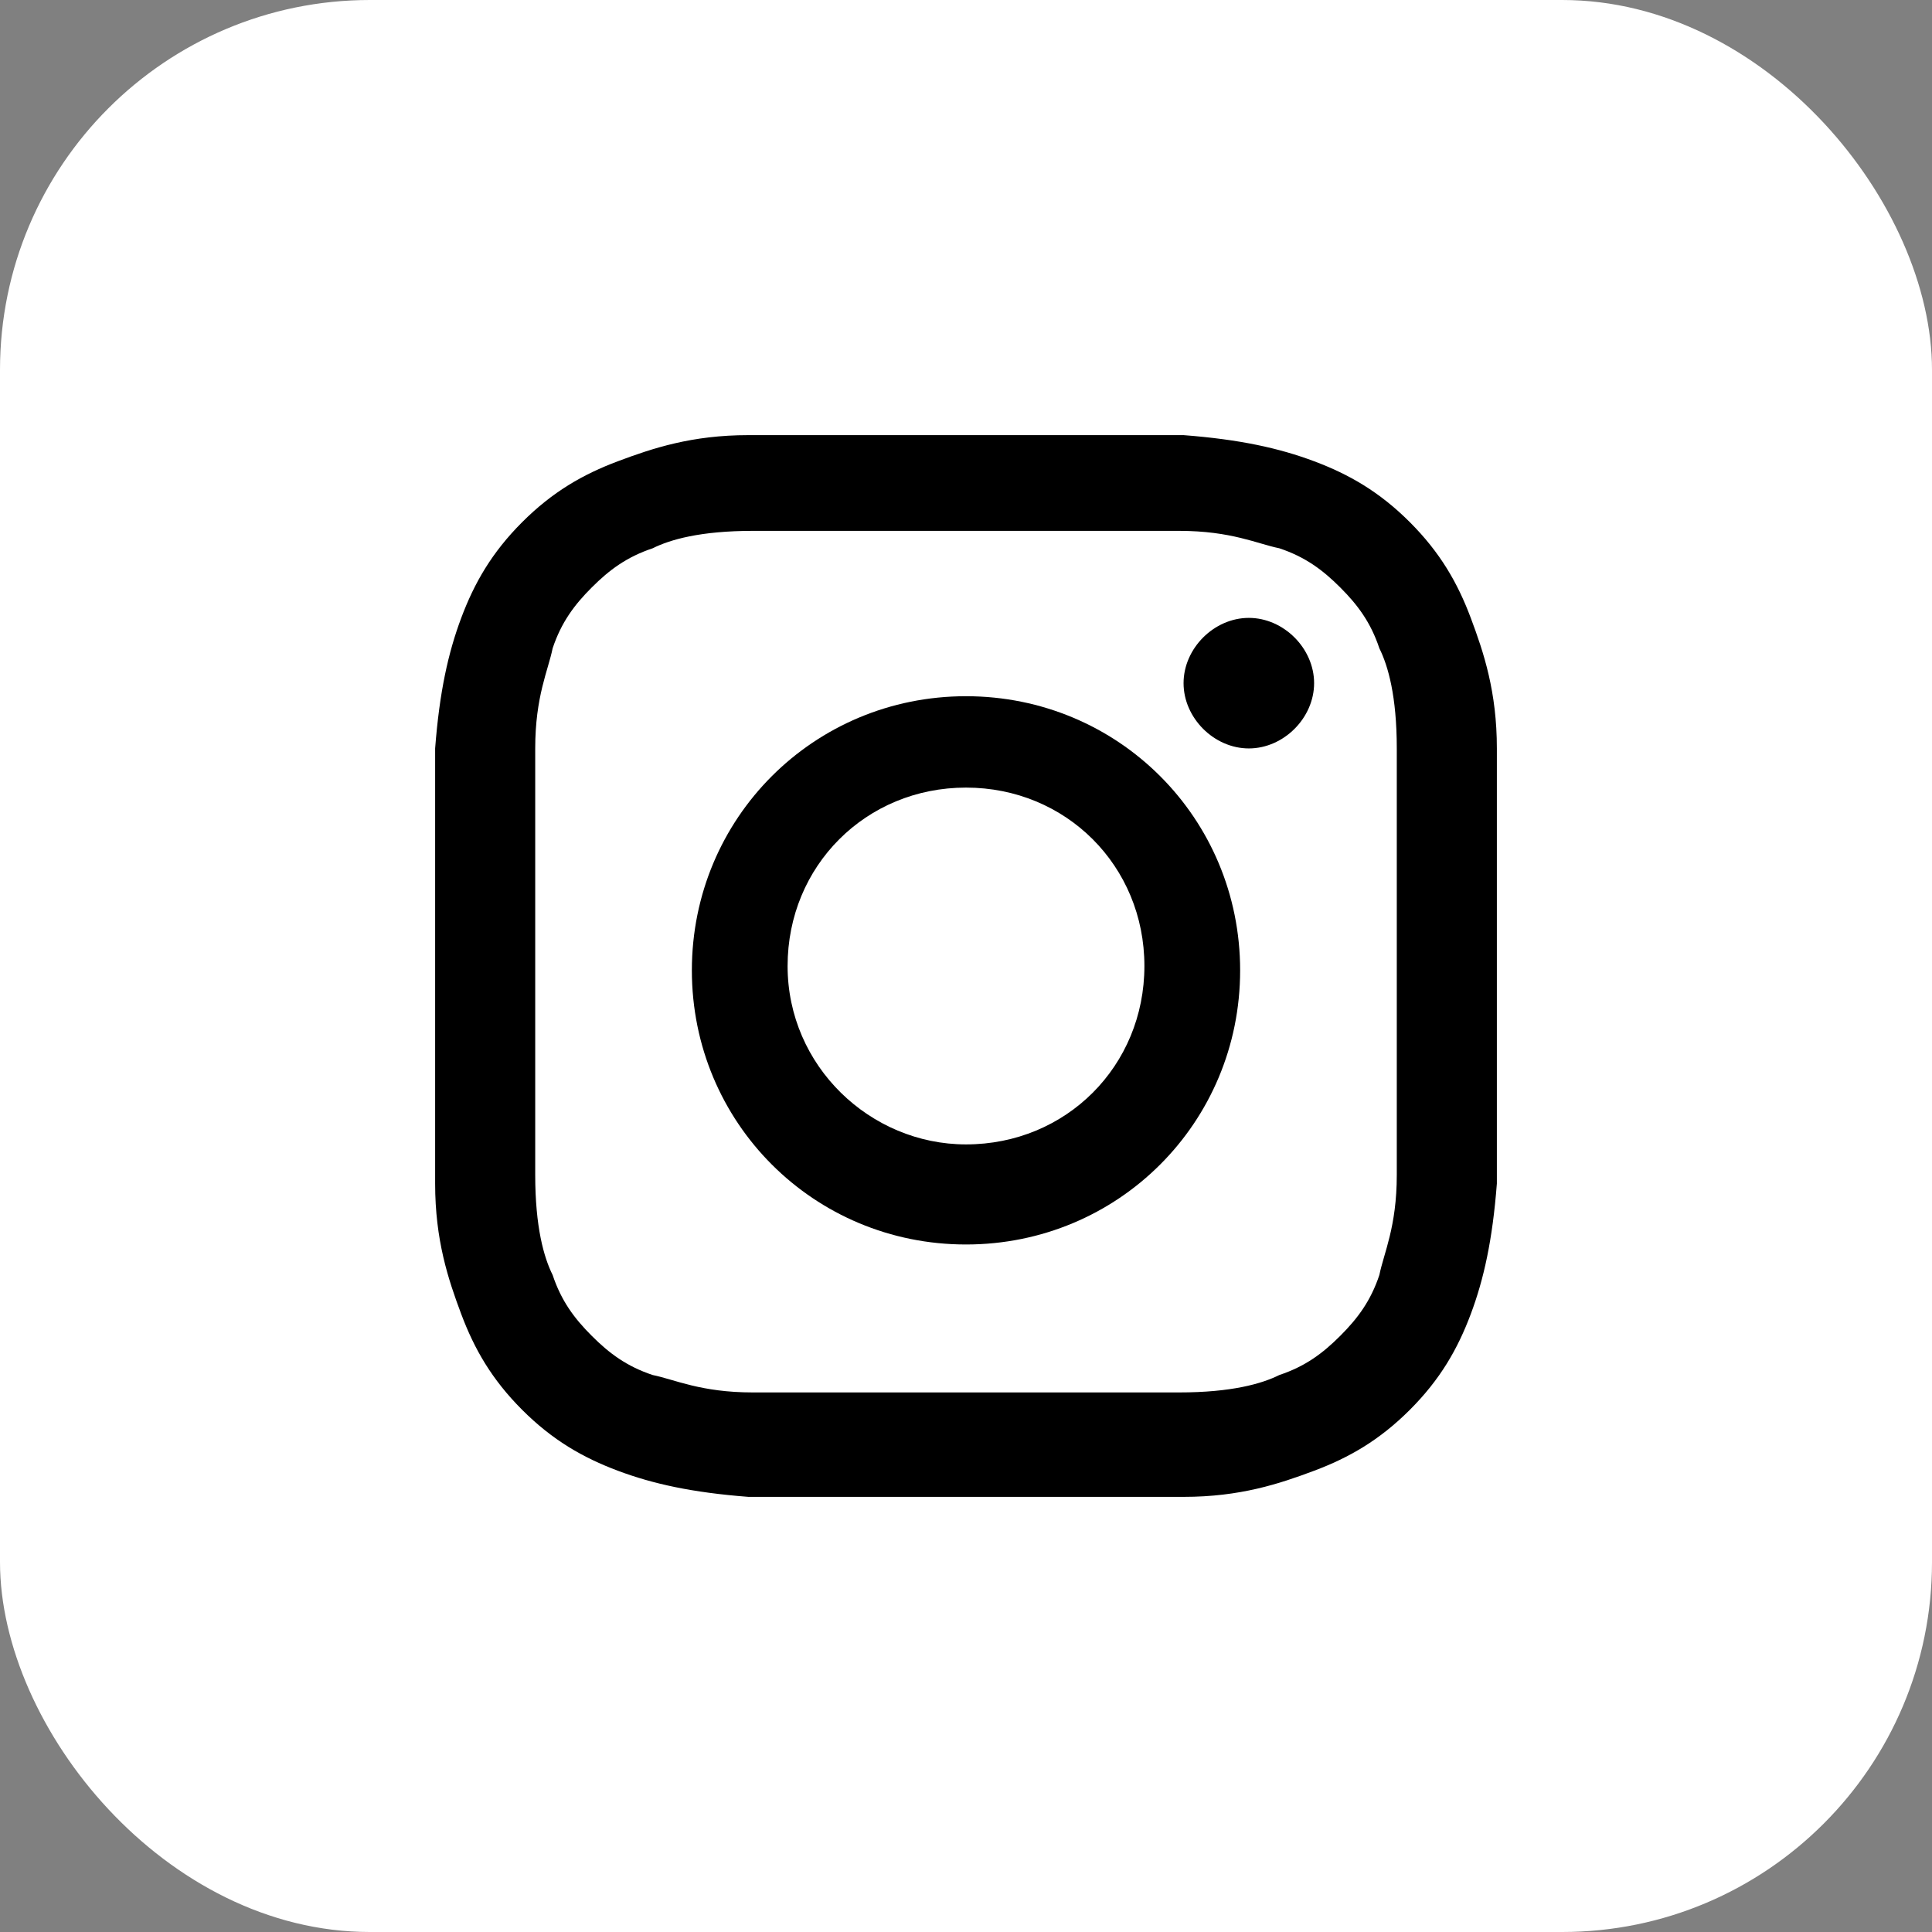 <?xml version="1.0" encoding="UTF-8"?>
<svg id="Capa_1" xmlns="http://www.w3.org/2000/svg" version="1.1" viewBox="0 0 44.4 44.4">
  <rect x="0" y="0" width="44.4" height="44.4" fill="#808080" stroke="none"/>
  <!-- Generator: Adobe Illustrator 29.1.0, SVG Export Plug-In . SVG Version: 2.1.0 Build 142)  -->
  <defs>
    <style>
      .st0 {
        fill: #fff;
      }
    </style>
  </defs>
  <rect class="st0" x="0" width="44.4" height="44.4" rx="8.5" ry="8.5"/>
  <g>
    <path d="M22.2,12.2c3.3,0,3.6,0,4.9,0,1.2,0,1.8.3,2.3.4.6.2,1,.5,1.4.9.4.4.7.8.9,1.4.2.4.4,1.1.4,2.3,0,1.3,0,1.7,0,4.9s0,3.6,0,4.9c0,1.2-.3,1.8-.4,2.3-.2.6-.5,1-.9,1.4s-.8.7-1.4.9c-.4.2-1.1.4-2.3.4-1.3,0-1.7,0-4.9,0s-3.6,0-4.9,0c-1.2,0-1.8-.3-2.3-.4-.6-.2-1-.5-1.4-.9-.4-.4-.7-.8-.9-1.4-.2-.4-.4-1.1-.4-2.3,0-1.3,0-1.7,0-4.9s0-3.6,0-4.9c0-1.2.3-1.8.4-2.3.2-.6.5-1,.9-1.4.4-.4.8-.7,1.4-.9.4-.2,1.1-.4,2.3-.4,1.3,0,1.7,0,4.9,0M22.2,10c-3.3,0-3.7,0-5,0-1.3,0-2.2.3-3,.6-.8.3-1.5.7-2.2,1.4-.7.7-1.1,1.4-1.4,2.2-.3.8-.5,1.7-.6,3,0,1.3,0,1.7,0,5s0,3.7,0,5c0,1.3.3,2.2.6,3,.3.8.7,1.5,1.4,2.2.7.7,1.4,1.1,2.2,1.4.8.3,1.7.5,3,.6,1.3,0,1.7,0,5,0s3.7,0,5,0c1.3,0,2.2-.3,3-.6.8-.3,1.5-.7,2.2-1.4s1.1-1.4,1.4-2.2c.3-.8.5-1.7.6-3,0-1.3,0-1.7,0-5s0-3.7,0-5c0-1.3-.3-2.2-.6-3-.3-.8-.7-1.5-1.4-2.2-.7-.7-1.4-1.1-2.2-1.4-.8-.3-1.7-.5-3-.6-1.3,0-1.7,0-5,0"/>
    <path d="M22.2,16c-3.5,0-6.3,2.8-6.3,6.3s2.8,6.3,6.3,6.3,6.3-2.8,6.3-6.3-2.8-6.3-6.3-6.3M22.2,26.3c-2.2,0-4.1-1.8-4.1-4.1s1.8-4.1,4.1-4.1,4.1,1.8,4.1,4.1-1.8,4.1-4.1,4.1"/>
    <path d="M30.2,15.7c0,.8-.7,1.5-1.5,1.5s-1.5-.7-1.5-1.5.7-1.5,1.5-1.5,1.5.7,1.5,1.5"/>
  </g>
</svg>